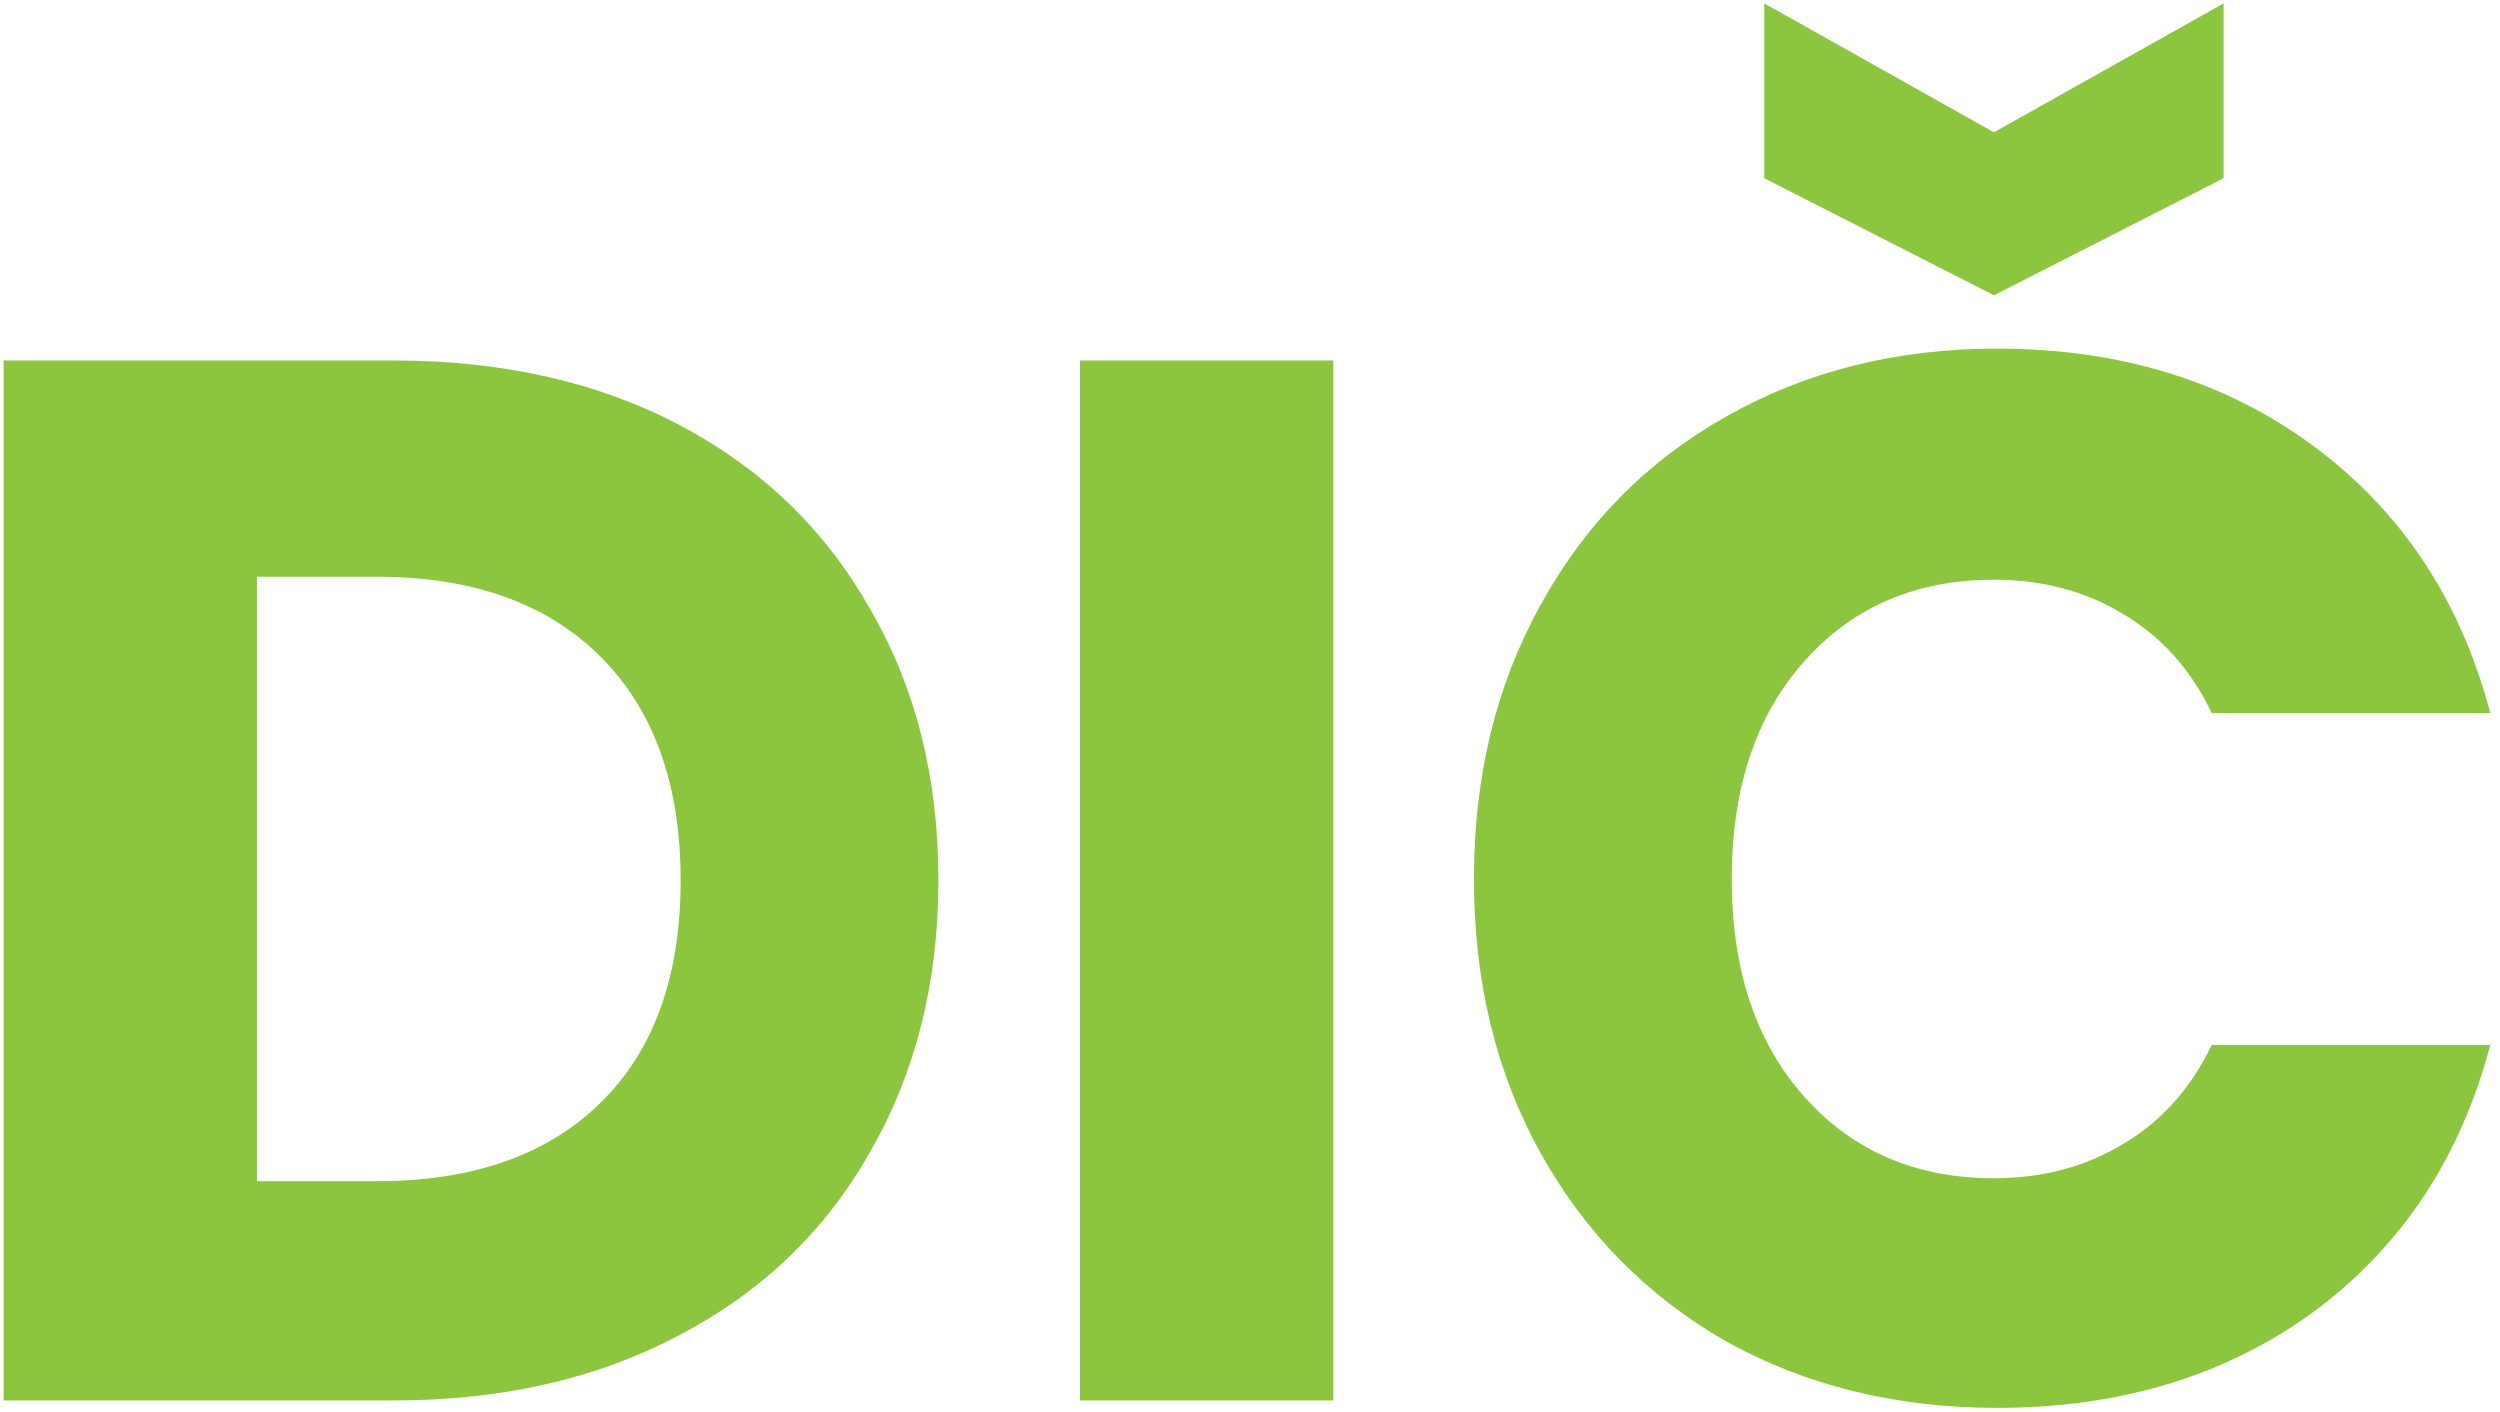 <?xml version="1.0" encoding="UTF-8"?>
<svg width="216" height="122" viewBox="0 0 216 122" fill="none" xmlns="http://www.w3.org/2000/svg">
<path d="M33.975 31.144C43.447 31.144 51.724 33.021 58.807 36.776C65.89 40.531 71.351 45.821 75.191 52.648C79.116 59.389 81.079 67.197 81.079 76.072C81.079 84.861 79.116 92.669 75.191 99.496C71.351 106.323 65.847 111.613 58.679 115.368C51.596 119.123 43.362 121 33.975 121H0.311V31.144H33.975ZM32.567 102.056C40.844 102.056 47.287 99.795 51.895 95.272C56.503 90.749 58.807 84.349 58.807 76.072C58.807 67.795 56.503 61.352 51.895 56.744C47.287 52.136 40.844 49.832 32.567 49.832H22.199V102.056H32.567ZM115.199 31.144V121H93.311V31.144H115.199ZM127.349 75.944C127.349 67.069 129.269 59.176 133.109 52.264C136.949 45.267 142.282 39.848 149.109 36.008C156.021 32.083 163.829 30.12 172.533 30.12C183.2 30.12 192.33 32.936 199.925 38.568C207.52 44.2 212.597 51.88 215.157 61.608H191.093C189.301 57.853 186.741 54.995 183.413 53.032C180.17 51.069 176.458 50.088 172.277 50.088C165.536 50.088 160.074 52.435 155.893 57.128C151.712 61.821 149.621 68.093 149.621 75.944C149.621 83.795 151.712 90.067 155.893 94.76C160.074 99.453 165.536 101.8 172.277 101.8C176.458 101.8 180.17 100.819 183.413 98.856C186.741 96.893 189.301 94.035 191.093 90.28H215.157C212.597 100.008 207.52 107.688 199.925 113.32C192.33 118.867 183.2 121.64 172.533 121.64C163.829 121.64 156.021 119.72 149.109 115.88C142.282 111.955 136.949 106.536 133.109 99.624C129.269 92.712 127.349 84.819 127.349 75.944ZM192.117 15.4L172.277 25.512L152.437 15.4V0.296L172.277 11.432L192.117 0.296V15.4Z" fill="#8CC63E"/>
</svg>
